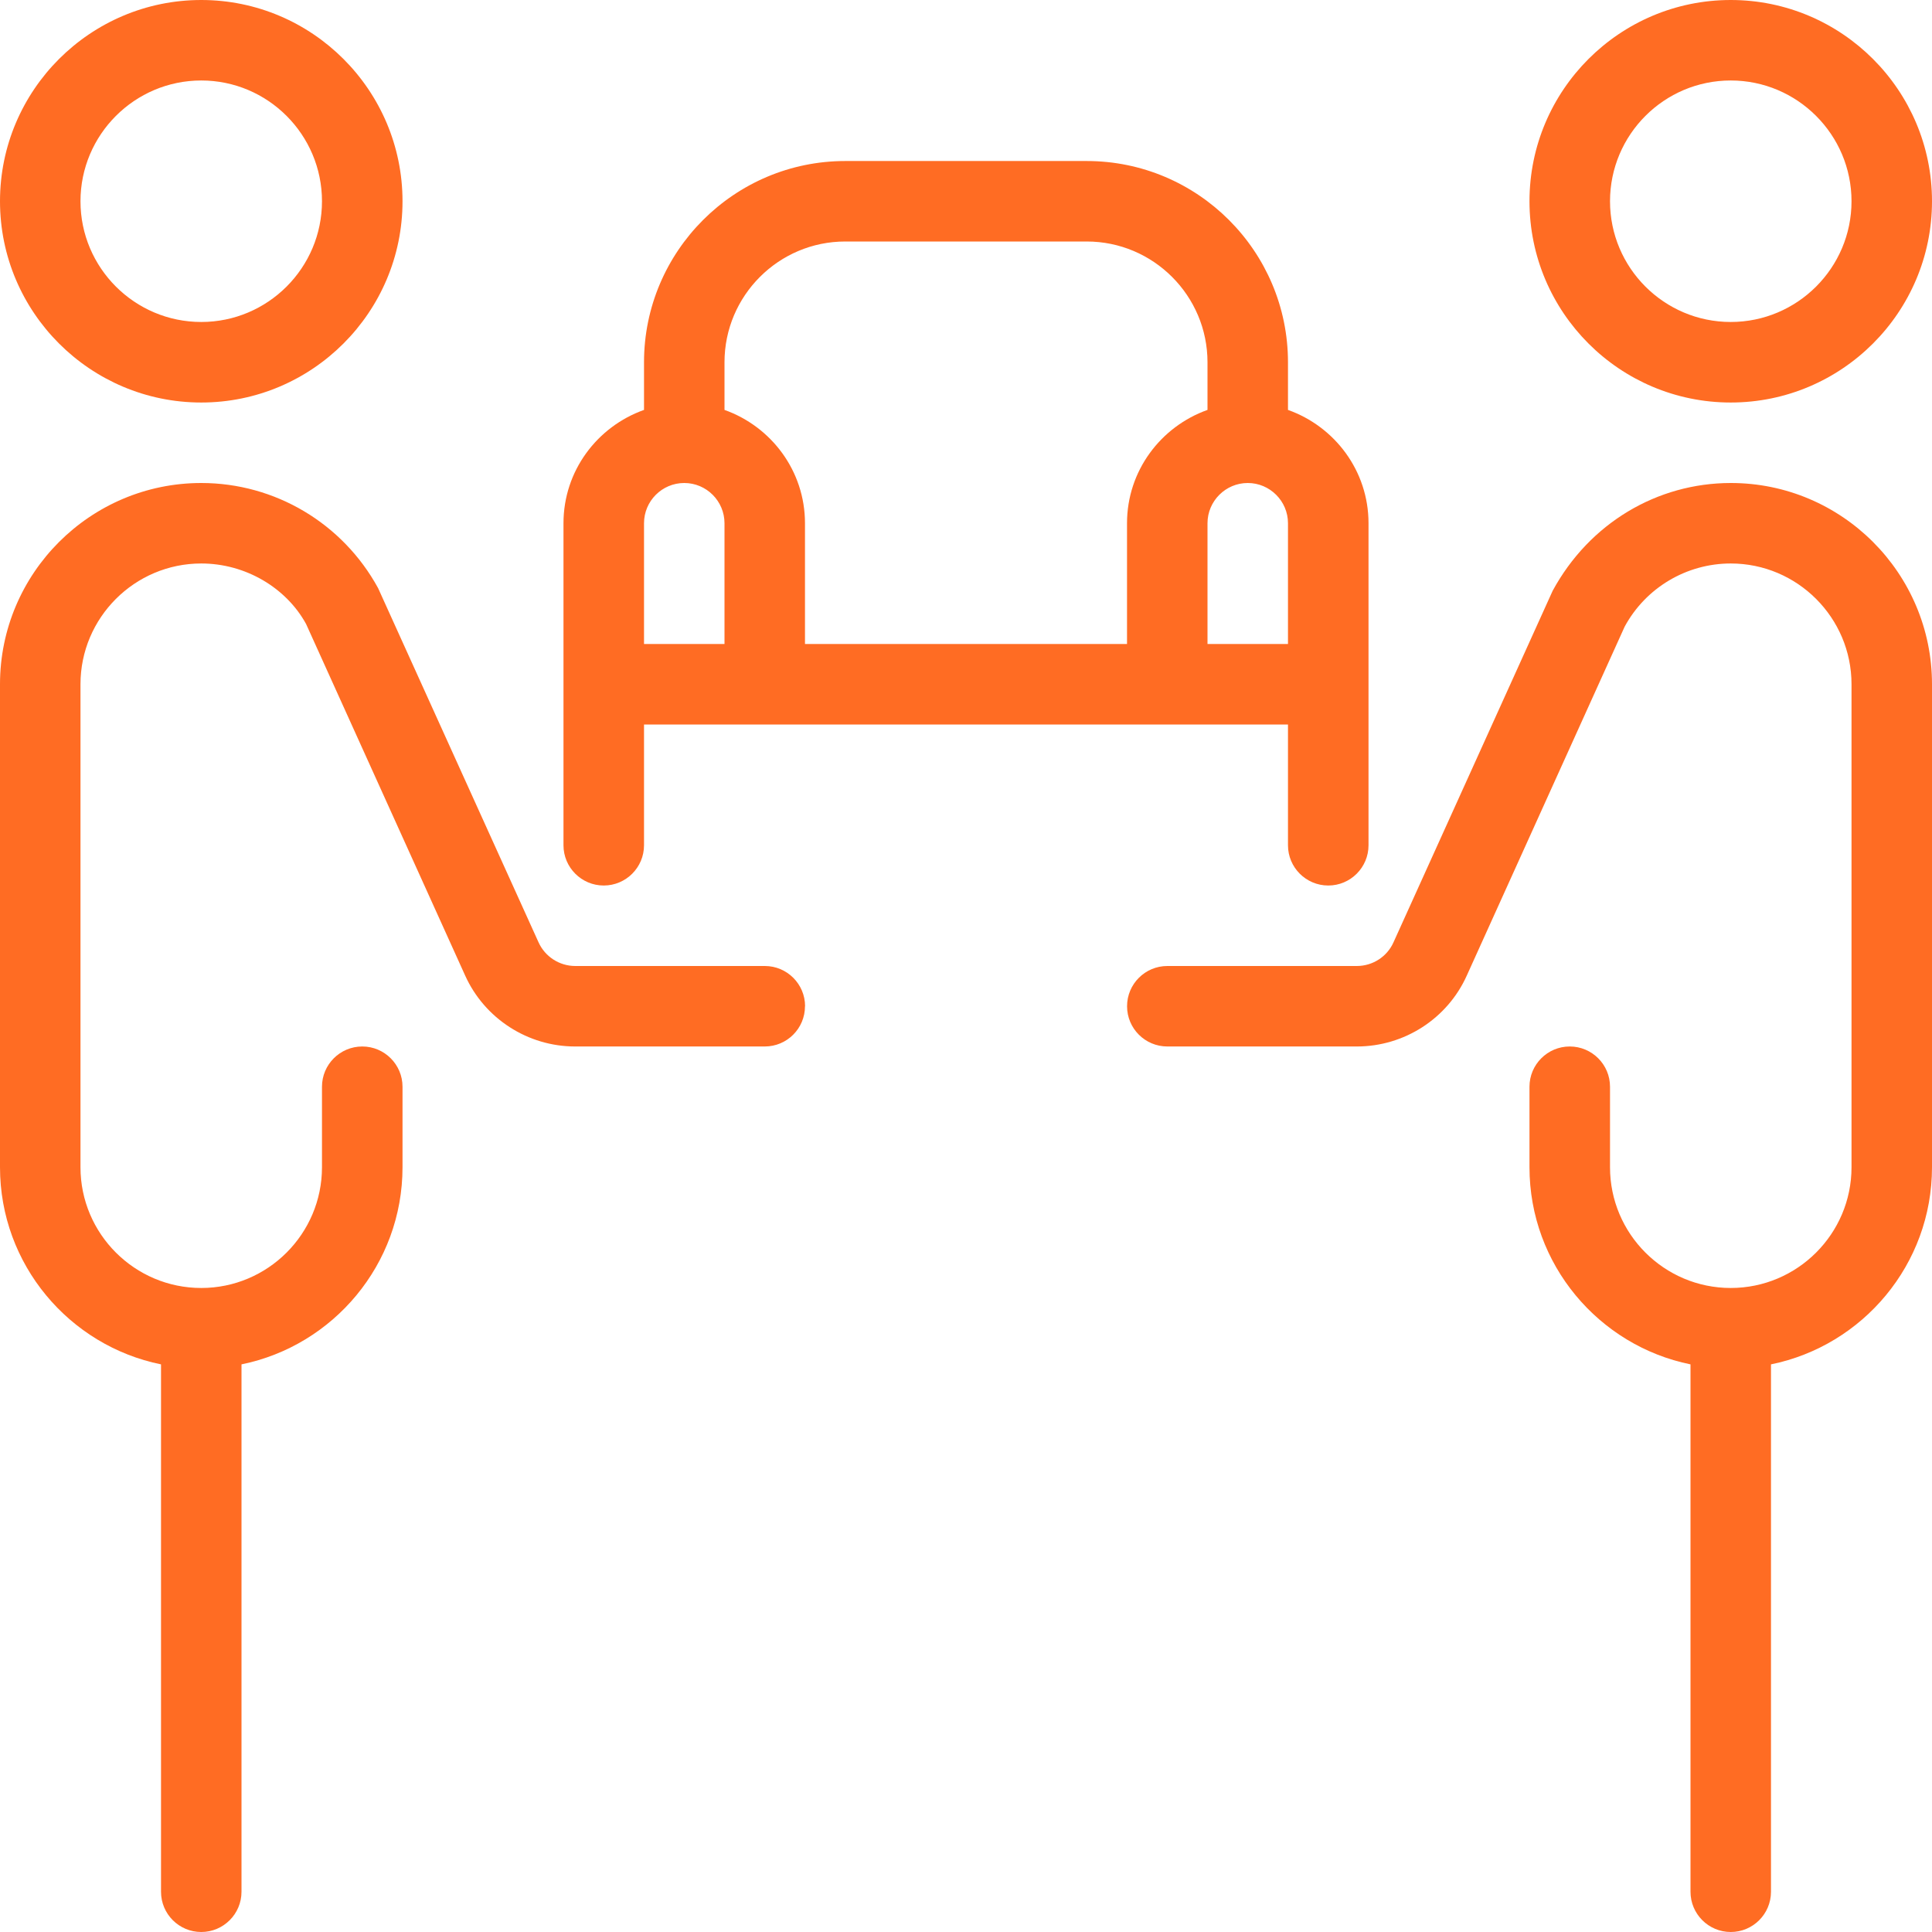 <svg width="41" height="41" viewBox="0 0 41 41" fill="none" xmlns="http://www.w3.org/2000/svg">
<path d="M12.812 18.792C13.284 18.792 13.667 18.409 13.667 17.938V15.375H27.333V17.938C27.333 18.409 27.716 18.792 28.188 18.792C28.659 18.792 29.042 18.409 29.042 17.938V11.104C29.042 9.992 28.326 9.052 27.333 8.699V7.688C27.333 5.332 25.418 3.417 23.062 3.417H17.938C15.583 3.417 13.667 5.332 13.667 7.688V8.699C12.674 9.052 11.958 9.992 11.958 11.104V17.938C11.958 18.409 12.341 18.792 12.812 18.792ZM25.625 13.667V11.104C25.625 10.634 26.009 10.25 26.479 10.25C26.949 10.25 27.333 10.634 27.333 11.104V13.667H25.625ZM17.938 5.125H23.062C24.475 5.125 25.625 6.275 25.625 7.688V8.699C24.633 9.052 23.917 9.992 23.917 11.104V13.667H17.083V11.104C17.083 9.992 16.367 9.052 15.375 8.699V7.688C15.375 6.275 16.525 5.125 17.938 5.125ZM14.521 10.25C14.992 10.25 15.375 10.634 15.375 11.104V13.667H13.667V11.104C13.667 10.634 14.049 10.25 14.521 10.25ZM4.271 8.542C6.625 8.542 8.542 6.627 8.542 4.271C8.542 1.915 6.625 0 4.271 0C1.917 0 0 1.915 0 4.271C0 6.627 1.917 8.542 4.271 8.542ZM4.271 1.708C5.684 1.708 6.833 2.858 6.833 4.271C6.833 5.684 5.684 6.833 4.271 6.833C2.858 6.833 1.708 5.684 1.708 4.271C1.708 2.858 2.858 1.708 4.271 1.708ZM17.083 21.354C17.083 21.826 16.701 22.208 16.229 22.208H12.206C11.201 22.208 10.284 21.617 9.871 20.702L6.495 13.241C6.073 12.473 5.21 11.958 4.271 11.958C2.858 11.958 1.708 13.108 1.708 14.521V24.771C1.708 26.184 2.858 27.333 4.271 27.333C5.684 27.333 6.833 26.184 6.833 24.771V23.062C6.833 22.591 7.216 22.208 7.688 22.208C8.159 22.208 8.542 22.591 8.542 23.062V24.771C8.542 26.834 7.072 28.558 5.125 28.954V40.146C5.125 40.617 4.742 41 4.271 41C3.799 41 3.417 40.617 3.417 40.146V28.954C1.469 28.558 0 26.833 0 24.771V14.521C0 12.165 1.917 10.25 4.271 10.25C5.836 10.25 7.272 11.104 8.024 12.481L11.429 19.998C11.567 20.303 11.873 20.5 12.208 20.5H16.231C16.702 20.5 17.085 20.883 17.085 21.354H17.083ZM36.729 8.542C39.085 8.542 41 6.627 41 4.271C41 1.915 39.085 0 36.729 0C34.373 0 32.458 1.915 32.458 4.271C32.458 6.627 34.373 8.542 36.729 8.542ZM36.729 1.708C38.142 1.708 39.292 2.858 39.292 4.271C39.292 5.684 38.142 6.833 36.729 6.833C35.316 6.833 34.167 5.684 34.167 4.271C34.167 2.858 35.316 1.708 36.729 1.708ZM41 14.521V24.771C41 26.834 39.531 28.558 37.583 28.954V40.146C37.583 40.617 37.201 41 36.729 41C36.258 41 35.875 40.617 35.875 40.146V28.954C33.928 28.558 32.458 26.833 32.458 24.771V23.062C32.458 22.591 32.841 22.208 33.312 22.208C33.784 22.208 34.167 22.591 34.167 23.062V24.771C34.167 26.184 35.316 27.333 36.729 27.333C38.142 27.333 39.292 26.184 39.292 24.771V14.521C39.292 13.108 38.142 11.958 36.729 11.958C35.79 11.958 34.925 12.473 34.478 13.298L31.128 20.702C30.718 21.616 29.802 22.208 28.794 22.208H24.773C24.301 22.208 23.918 21.826 23.918 21.354C23.918 20.883 24.301 20.5 24.773 20.5H28.794C29.129 20.5 29.435 20.303 29.571 20L32.95 12.537C33.728 11.104 35.166 10.25 36.731 10.25C39.087 10.25 41 12.165 41 14.521Z" fill="#FF6C23"/>
</svg>
